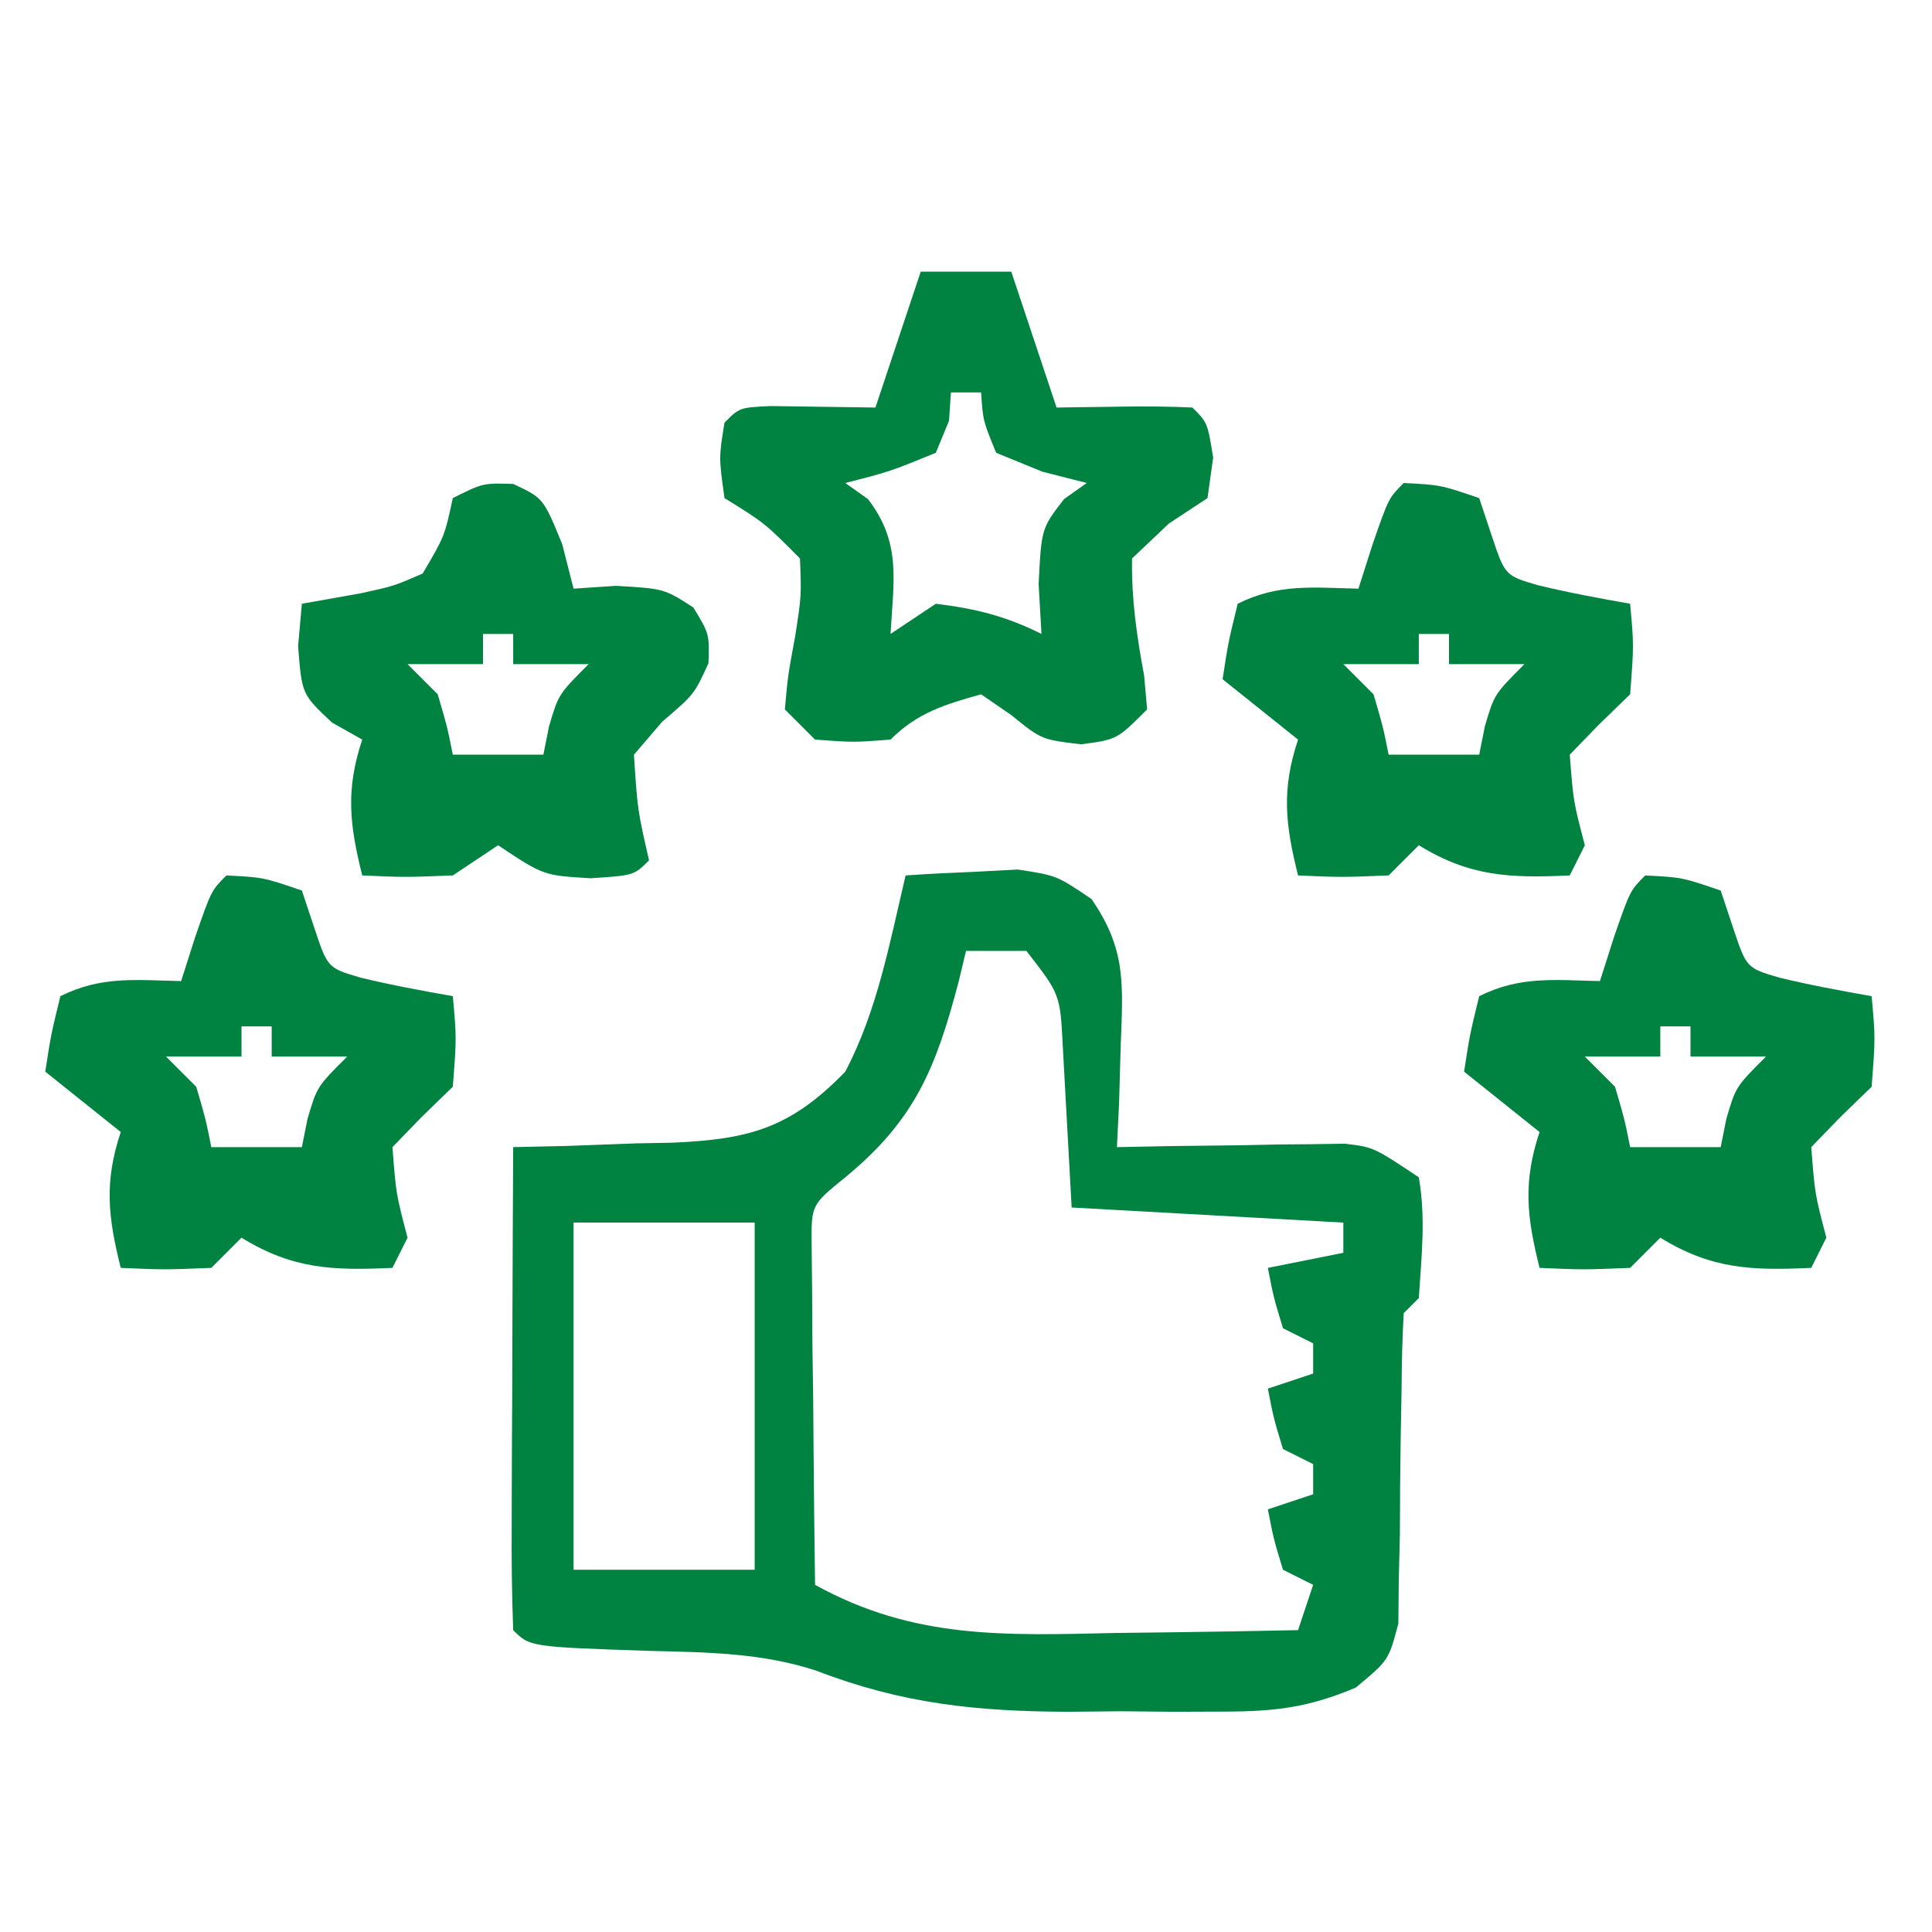 <svg xmlns="http://www.w3.org/2000/svg" width="128" height="128"><path d="M0 0 C1.582 -0.109 3.166 -0.186 4.75 -0.25 C5.632 -0.296 6.513 -0.343 7.422 -0.391 C10 0 10 0 12.312 1.562 C14.628 4.908 14.399 7.224 14.25 11.25 C14.214 12.513 14.178 13.777 14.141 15.078 C14.094 16.042 14.048 17.007 14 18 C15.789 17.965 15.789 17.965 17.613 17.93 C19.18 17.911 20.746 17.893 22.312 17.875 C23.098 17.858 23.884 17.841 24.693 17.824 C25.451 17.818 26.208 17.811 26.988 17.805 C28.033 17.789 28.033 17.789 29.099 17.773 C31 18 31 18 34 20 C34.471 22.743 34.178 25.196 34 28 C33.505 28.495 33.505 28.495 33 29 C32.903 30.672 32.868 32.348 32.859 34.023 C32.84 35.044 32.821 36.065 32.801 37.117 C32.767 39.281 32.749 41.445 32.746 43.609 C32.709 45.145 32.709 45.145 32.672 46.711 C32.663 47.652 32.653 48.594 32.644 49.564 C32 52 32 52 29.824 53.806 C26.704 55.125 24.518 55.387 21.141 55.398 C20.024 55.402 18.908 55.406 17.758 55.41 C16.6 55.399 15.443 55.387 14.25 55.375 C13.108 55.387 11.966 55.398 10.789 55.41 C4.713 55.389 -0.23 54.878 -5.896 52.695 C-9.53 51.495 -13.2 51.469 -17 51.375 C-24.892 51.108 -24.892 51.108 -26 50 C-26.088 47.624 -26.115 45.278 -26.098 42.902 C-26.096 42.193 -26.095 41.485 -26.093 40.754 C-26.088 38.482 -26.075 36.21 -26.062 33.938 C-26.057 32.4 -26.053 30.863 -26.049 29.326 C-26.038 25.551 -26.021 21.775 -26 18 C-24.831 17.974 -23.662 17.948 -22.457 17.922 C-20.909 17.866 -19.361 17.808 -17.812 17.75 C-16.659 17.729 -16.659 17.729 -15.482 17.707 C-10.44 17.491 -7.658 16.785 -4 13 C-1.872 8.968 -1.048 4.415 0 0 Z M4 5 C3.841 5.664 3.683 6.328 3.52 7.012 C2.022 12.68 0.674 16.165 -4 20 C-6.256 21.829 -6.256 21.829 -6.227 24.522 C-6.217 25.559 -6.206 26.596 -6.195 27.664 C-6.189 28.786 -6.182 29.907 -6.176 31.062 C-6.159 32.238 -6.142 33.414 -6.125 34.625 C-6.116 35.808 -6.107 36.992 -6.098 38.211 C-6.074 41.141 -6.041 44.07 -6 47 C0.549 50.621 6.581 50.351 13.938 50.188 C15.098 50.174 16.259 50.16 17.455 50.146 C20.304 50.111 23.152 50.062 26 50 C26.33 49.01 26.66 48.02 27 47 C26.01 46.505 26.01 46.505 25 46 C24.375 43.938 24.375 43.938 24 42 C25.485 41.505 25.485 41.505 27 41 C27 40.34 27 39.68 27 39 C26.01 38.505 26.01 38.505 25 38 C24.375 35.938 24.375 35.938 24 34 C24.99 33.67 25.98 33.34 27 33 C27 32.34 27 31.68 27 31 C26.34 30.67 25.68 30.34 25 30 C24.375 27.938 24.375 27.938 24 26 C25.65 25.67 27.3 25.34 29 25 C29 24.34 29 23.68 29 23 C23.06 22.67 17.12 22.34 11 22 C10.805 18.452 10.609 14.904 10.414 11.355 C10.239 7.872 10.239 7.872 8 5 C6.68 5 5.36 5 4 5 Z M-22 23 C-22 30.59 -22 38.18 -22 46 C-18.04 46 -14.08 46 -10 46 C-10 38.41 -10 30.82 -10 23 C-13.96 23 -17.92 23 -22 23 Z " fill="#008240" transform="translate(60,58)"></path><path d="M0 0 C1.98 0 3.96 0 6 0 C6.99 2.97 7.98 5.94 9 9 C11.197 8.969 11.197 8.969 13.438 8.938 C14.958 8.916 16.481 8.928 18 9 C19 10 19 10 19.375 12.312 C19.189 13.643 19.189 13.643 19 15 C18.154 15.557 17.309 16.114 16.438 16.688 C15.633 17.451 14.829 18.214 14 19 C13.956 21.688 14.311 24.116 14.801 26.758 C14.899 27.868 14.899 27.868 15 29 C13 31 13 31 10.625 31.312 C8 31 8 31 6 29.375 C5.34 28.921 4.68 28.468 4 28 C1.607 28.668 -0.221 29.221 -2 31 C-4.438 31.188 -4.438 31.188 -7 31 C-7.66 30.34 -8.32 29.68 -9 29 C-8.801 26.758 -8.801 26.758 -8.312 24.125 C-7.902 21.463 -7.902 21.463 -8 19 C-10.341 16.644 -10.341 16.644 -13 15 C-13.375 12.312 -13.375 12.312 -13 10 C-12 9 -12 9 -9.934 8.902 C-6.467 8.951 -6.467 8.951 -3 9 C-2.01 6.03 -1.02 3.06 0 0 Z M2 8 C1.959 8.619 1.917 9.238 1.875 9.875 C1.586 10.576 1.298 11.277 1 12 C-2.062 13.25 -2.062 13.25 -5 14 C-4.505 14.351 -4.01 14.701 -3.5 15.062 C-1.269 17.944 -1.8 20.47 -2 24 C-1.01 23.34 -0.02 22.68 1 22 C3.634 22.321 5.627 22.814 8 24 C7.938 22.907 7.876 21.814 7.812 20.688 C8 17 8 17 9.5 15.062 C9.995 14.712 10.49 14.361 11 14 C10.031 13.752 9.061 13.505 8.062 13.25 C7.052 12.838 6.041 12.425 5 12 C4.125 9.875 4.125 9.875 4 8 C3.34 8 2.68 8 2 8 Z " fill="#008340" transform="translate(61,18)"></path><path d="M0 0 C2.438 0.125 2.438 0.125 5 1 C5.268 1.804 5.536 2.609 5.812 3.438 C6.708 6.132 6.708 6.132 8.895 6.773 C10.912 7.261 12.956 7.637 15 8 C15.25 10.75 15.25 10.75 15 14 C14.319 14.66 13.639 15.32 12.938 16 C12.298 16.66 11.659 17.32 11 18 C11.24 21.106 11.24 21.106 12 24 C11.67 24.66 11.34 25.32 11 26 C7.053 26.179 4.402 26.094 1 24 C0.34 24.66 -0.32 25.32 -1 26 C-4.125 26.125 -4.125 26.125 -7 26 C-7.845 22.622 -8.108 20.325 -7 17 C-8.65 15.68 -10.3 14.36 -12 13 C-11.625 10.562 -11.625 10.562 -11 8 C-8.291 6.646 -5.991 6.935 -3 7 C-2.691 6.031 -2.381 5.061 -2.062 4.062 C-1 1 -1 1 0 0 Z M1 10 C1 10.66 1 11.32 1 12 C-0.65 12 -2.3 12 -4 12 C-3.34 12.66 -2.68 13.32 -2 14 C-1.375 16.125 -1.375 16.125 -1 18 C0.98 18 2.96 18 5 18 C5.124 17.381 5.247 16.762 5.375 16.125 C6 14 6 14 8 12 C6.35 12 4.7 12 3 12 C3 11.34 3 10.68 3 10 C2.34 10 1.68 10 1 10 Z " fill="#008341" transform="translate(109,58)"></path><path d="M0 0 C2.438 0.125 2.438 0.125 5 1 C5.268 1.804 5.536 2.609 5.812 3.438 C6.708 6.132 6.708 6.132 8.895 6.773 C10.912 7.261 12.956 7.637 15 8 C15.25 10.75 15.25 10.75 15 14 C14.319 14.66 13.639 15.32 12.938 16 C12.298 16.66 11.659 17.32 11 18 C11.24 21.106 11.24 21.106 12 24 C11.67 24.66 11.34 25.32 11 26 C7.053 26.179 4.402 26.094 1 24 C0.34 24.66 -0.32 25.32 -1 26 C-4.125 26.125 -4.125 26.125 -7 26 C-7.845 22.622 -8.108 20.325 -7 17 C-8.65 15.68 -10.3 14.36 -12 13 C-11.625 10.562 -11.625 10.562 -11 8 C-8.291 6.646 -5.991 6.935 -3 7 C-2.691 6.031 -2.381 5.061 -2.062 4.062 C-1 1 -1 1 0 0 Z M1 10 C1 10.66 1 11.32 1 12 C-0.65 12 -2.3 12 -4 12 C-3.34 12.66 -2.68 13.32 -2 14 C-1.375 16.125 -1.375 16.125 -1 18 C0.98 18 2.96 18 5 18 C5.124 17.381 5.247 16.762 5.375 16.125 C6 14 6 14 8 12 C6.35 12 4.7 12 3 12 C3 11.34 3 10.68 3 10 C2.34 10 1.68 10 1 10 Z " fill="#008341" transform="translate(15,58)"></path><path d="M0 0 C2.438 0.125 2.438 0.125 5 1 C5.268 1.804 5.536 2.609 5.812 3.438 C6.708 6.132 6.708 6.132 8.895 6.773 C10.912 7.261 12.956 7.637 15 8 C15.25 10.75 15.25 10.75 15 14 C14.319 14.66 13.639 15.32 12.938 16 C12.298 16.66 11.659 17.32 11 18 C11.24 21.106 11.24 21.106 12 24 C11.67 24.66 11.34 25.32 11 26 C7.053 26.179 4.402 26.094 1 24 C0.34 24.66 -0.32 25.32 -1 26 C-4.125 26.125 -4.125 26.125 -7 26 C-7.845 22.622 -8.108 20.325 -7 17 C-8.65 15.68 -10.3 14.36 -12 13 C-11.625 10.562 -11.625 10.562 -11 8 C-8.291 6.646 -5.991 6.935 -3 7 C-2.691 6.031 -2.381 5.061 -2.062 4.062 C-1 1 -1 1 0 0 Z M1 10 C1 10.66 1 11.32 1 12 C-0.65 12 -2.3 12 -4 12 C-3.34 12.66 -2.68 13.32 -2 14 C-1.375 16.125 -1.375 16.125 -1 18 C0.98 18 2.96 18 5 18 C5.124 17.381 5.247 16.762 5.375 16.125 C6 14 6 14 8 12 C6.35 12 4.7 12 3 12 C3 11.34 3 10.68 3 10 C2.34 10 1.68 10 1 10 Z " fill="#008340" transform="translate(93,32)"></path><path d="M0 0 C2 0.938 2 0.938 3.25 4 C3.498 4.969 3.745 5.939 4 6.938 C5.392 6.845 5.392 6.845 6.812 6.75 C10 6.938 10 6.938 11.938 8.188 C13 9.938 13 9.938 12.938 11.875 C12 13.938 12 13.938 9.875 15.75 C9.256 16.472 8.637 17.194 8 17.938 C8.235 21.583 8.235 21.583 9 24.938 C8 25.938 8 25.938 5.125 26.125 C2 25.938 2 25.938 -1 23.938 C-1.99 24.598 -2.98 25.258 -4 25.938 C-7.188 26.062 -7.188 26.062 -10 25.938 C-10.845 22.559 -11.108 20.263 -10 16.938 C-10.66 16.566 -11.32 16.195 -12 15.812 C-14 13.938 -14 13.938 -14.25 10.75 C-14.168 9.822 -14.085 8.894 -14 7.938 C-12.721 7.711 -11.443 7.484 -10.125 7.25 C-7.926 6.773 -7.926 6.773 -6 5.938 C-4.547 3.475 -4.547 3.475 -4 0.938 C-2 -0.062 -2 -0.062 0 0 Z M-2 9.938 C-2 10.598 -2 11.258 -2 11.938 C-3.65 11.938 -5.3 11.938 -7 11.938 C-6.34 12.598 -5.68 13.258 -5 13.938 C-4.375 16.062 -4.375 16.062 -4 17.938 C-2.02 17.938 -0.04 17.938 2 17.938 C2.124 17.319 2.248 16.7 2.375 16.062 C3 13.938 3 13.938 5 11.938 C3.35 11.938 1.7 11.938 0 11.938 C0 11.277 0 10.617 0 9.938 C-0.66 9.938 -1.32 9.938 -2 9.938 Z " fill="#008341" transform="translate(34,32.062)"></path></svg>